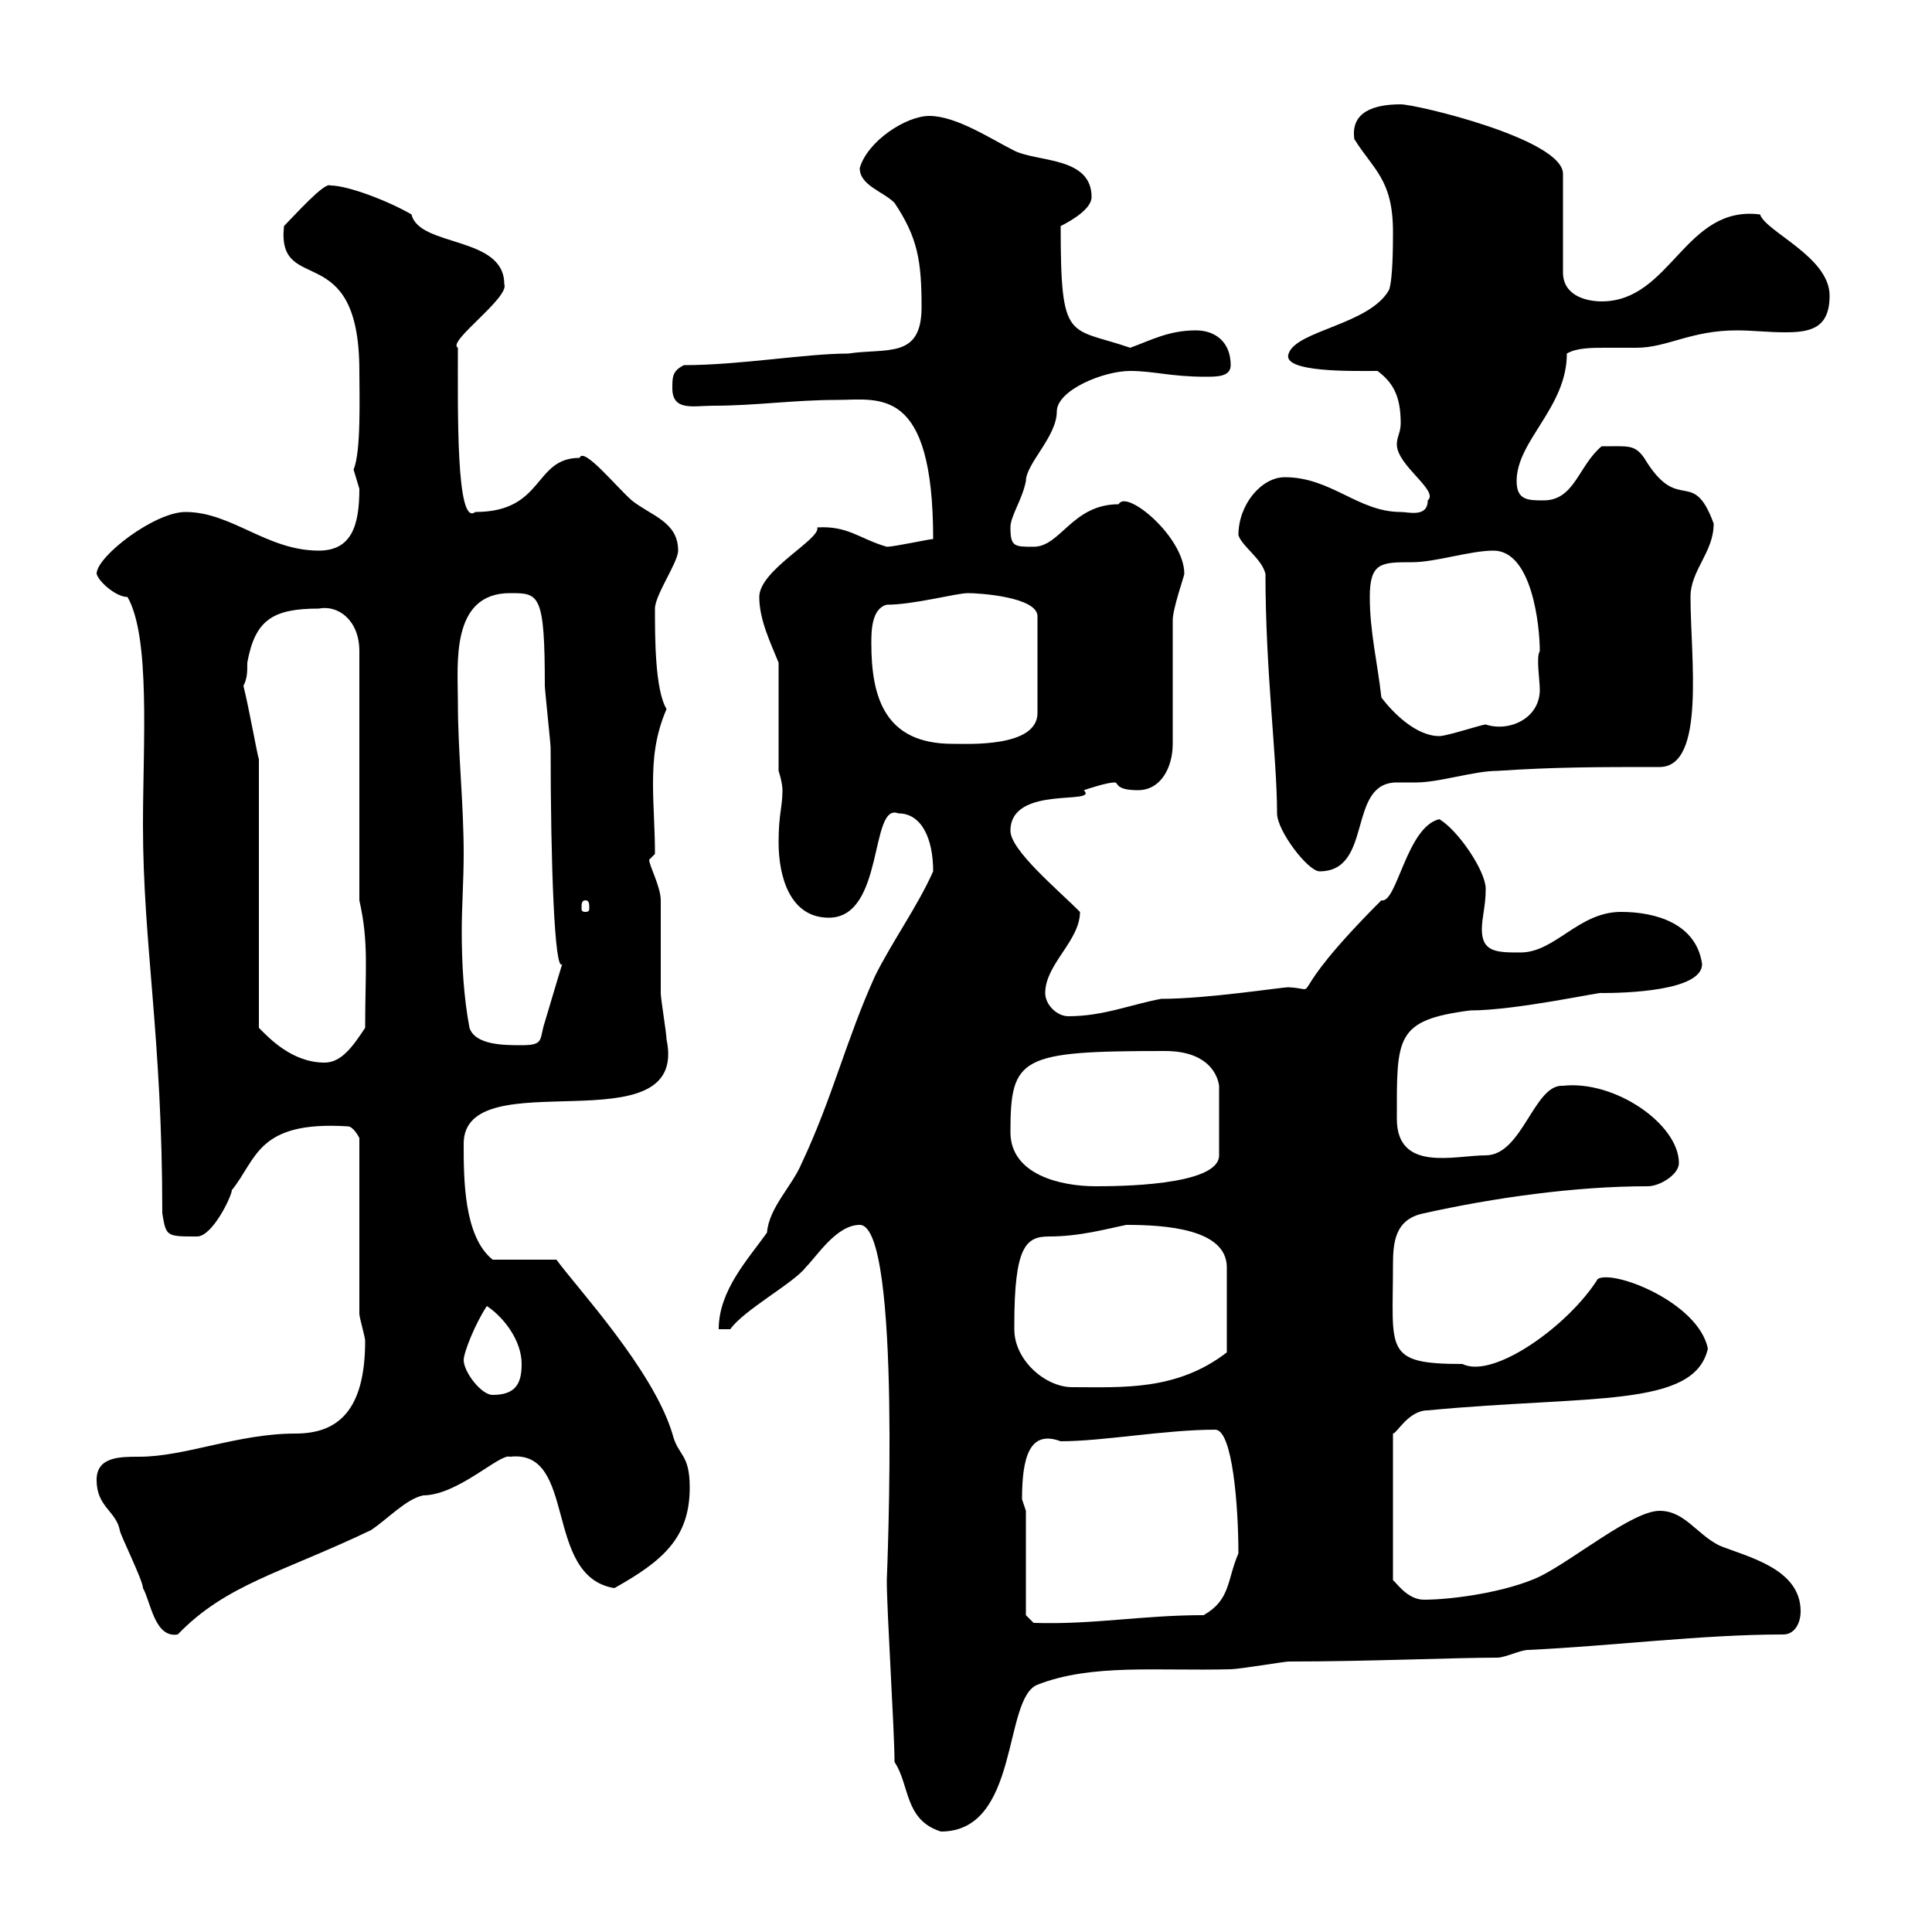 <svg xmlns="http://www.w3.org/2000/svg" xmlns:xlink="http://www.w3.org/1999/xlink" width="300" height="300"><path d="M138.90 273.60C141.30 277.20 140.40 282.60 146.10 284.40C158.40 284.40 155.70 263.70 161.10 261.60C169.50 258.30 179.70 259.50 191.10 259.20C192.30 259.20 199.50 258 200.10 258C212.10 258 225.90 257.40 232.50 257.40C233.70 257.40 236.10 256.20 237.30 256.20C250.20 255.60 264.30 253.80 276.90 253.80C278.70 253.80 279.60 252 279.60 250.20C279.60 243.60 271.50 241.80 267 240C263.40 238.20 261.60 234.60 257.70 234.60C253.50 234.60 244.50 242.10 239.10 244.80C234 247.20 225.60 248.40 221.10 248.40C218.40 248.40 216.60 245.40 216.30 245.40L216.30 222.60C216.90 222.60 218.70 219 221.70 219C246.90 216.60 263.10 218.70 265.20 209.40C263.70 202.20 250.50 197.10 248.10 198.60C243.60 205.80 231.90 214.20 227.10 211.80C214.80 211.80 216.30 209.70 216.30 196.50C216.30 192.90 216.60 189.30 221.10 188.40C231.90 186 244.50 184.20 255.90 184.20C257.70 184.20 260.70 182.40 260.70 180.60C260.70 174.60 250.80 167.70 242.70 168.60C238.20 168.30 236.40 179.40 230.70 179.40C225.90 179.40 216.90 182.10 216.90 173.70C216.90 161.10 216.60 158.40 228.30 156.90C235.50 156.90 249 153.90 248.70 154.20C252.30 154.20 264.30 153.90 264.30 149.70C263.40 143.40 257.10 141.60 251.70 141.60C245.10 141.60 241.50 147.90 236.10 147.90C232.50 147.90 230.10 147.90 230.10 144.30C230.10 142.50 230.70 140.70 230.70 138C230.70 135.30 226.50 129 223.50 127.20C218.40 128.40 216.90 140.40 214.50 139.80C198.30 156 205.80 153.60 200.10 153.30C198.90 153.30 187.50 155.10 180.30 155.10C175.50 156 171.30 157.80 165.90 157.80C164.10 157.80 162.30 156 162.30 154.20C162.30 149.70 167.70 146.10 167.70 141.60C164.10 138 156.90 132 156.90 129C156.90 121.80 170.70 125.10 168.30 122.70C169.20 122.40 171.90 121.50 173.10 121.50C173.70 121.50 173.10 122.70 176.70 122.70C180.30 122.70 182.10 119.10 182.10 115.50L182.10 96.30C182.10 94.50 183.90 89.40 183.90 89.10C183.90 83.40 174.90 75.90 173.70 78.30C166.50 78.30 164.70 84.90 160.50 84.90C157.50 84.90 156.90 84.90 156.90 81.90C156.90 80.10 158.70 77.70 159.30 74.70C159.30 72 164.10 67.80 164.10 63.90C164.10 60.60 171.30 57.60 175.50 57.60C179.10 57.60 181.80 58.50 187.20 58.50C189 58.50 191.10 58.50 191.10 56.70C191.10 53.10 188.70 51.30 185.70 51.30C181.50 51.30 178.80 52.80 175.50 54C165.90 50.70 164.70 53.40 164.70 35.10C166.50 34.20 169.50 32.40 169.50 30.60C169.50 24.30 161.10 25.20 157.50 23.40C153.90 21.60 148.50 18 144.30 18C140.70 18 134.70 21.90 133.50 26.10C133.50 28.80 137.10 29.70 138.90 31.50C142.50 36.90 143.10 40.50 143.10 47.70C143.10 55.80 137.70 54 131.70 54.90C125.10 54.90 114.90 56.70 106.20 56.70C104.40 57.60 104.40 58.50 104.40 60.30C104.40 63.90 107.70 63 110.70 63C117.30 63 123.30 62.10 129.90 62.10C136.50 62.10 144.90 59.70 144.90 83.70C144.30 83.70 138.90 84.90 137.70 84.90C133.50 83.70 131.70 81.60 126.90 81.90C127.50 83.70 117.90 88.50 117.90 92.70C117.90 96.30 119.70 99.90 120.90 102.90L120.90 119.70C120.90 119.70 121.50 121.50 121.50 122.70C121.50 125.40 120.90 126.30 120.90 130.80C120.90 136.20 122.70 142.50 128.70 142.50C137.40 142.50 135 124.50 139.50 126.30C143.10 126.30 144.90 130.20 144.90 135.30C142.50 140.70 138.60 146.10 135.90 151.50C131.40 161.40 129.30 170.40 124.50 180.60C123 184.20 119.40 187.50 119.10 191.40C116.10 195.60 111.60 200.40 111.60 206.40L113.40 206.40C115.50 203.40 123.30 199.20 125.10 196.80C126.90 195 129.90 190.20 133.50 190.20C140.10 190.20 137.70 245.10 137.70 245.40C137.70 250.20 138.90 268.80 138.90 273.60ZM15 229.80C15 234 18 234.60 18.60 237.60C18.60 238.20 22.20 245.40 22.20 246.60C23.40 248.70 24 254.40 27.60 253.80C35.10 246 43.80 244.20 57.60 237.60C60.30 235.80 63 232.80 65.70 232.20C71.10 232.20 77.70 225.60 79.20 226.20C89.70 225 84.30 244.80 95.40 246.60C102.90 242.40 107.10 238.80 107.10 231C107.10 225.60 105.30 226.20 104.40 222.60C101.40 212.70 89.70 200.10 86.40 195.60L76.50 195.60C72 192 72 183 72 177.60C72 164.40 107.10 178.50 103.50 161.40C103.50 160.50 102.60 155.10 102.60 154.20C102.60 152.40 102.60 141.60 102.60 139.80C102.60 137.70 100.80 134.40 100.80 133.50C100.80 133.50 101.70 132.60 101.70 132.60C101.70 128.70 101.40 125.10 101.40 121.80C101.40 117.90 101.70 114.30 103.50 110.10C101.70 107.10 101.70 99 101.70 94.50C101.70 92.40 105.30 87.30 105.30 85.50C105.30 81 101.10 80.10 98.10 77.70C95.70 75.60 90.60 69.30 90 71.10C82.80 71.10 84.60 79.50 73.80 79.50C70.80 81.90 71.10 63.60 71.10 54C69.30 53.10 79.20 46.20 78.30 44.10C78.30 36.60 65.10 38.40 63.90 33.30C60.30 31.20 54 28.80 51.30 28.80C50.40 28.20 45.60 33.60 44.10 35.10C42.90 46.20 55.80 36.60 55.80 57.60C55.80 61.20 56.10 70.20 54.90 72.90C54.90 72.90 55.80 75.90 55.80 75.90C55.80 81.60 54.60 85.50 49.50 85.50C41.40 85.50 36 79.50 28.80 79.50C24 79.50 15 86.40 15 89.10C15.30 90.30 18 92.70 19.80 92.70C23.40 99 22.20 115.50 22.20 128.10C22.20 146.70 25.20 160.80 25.20 188.40C25.80 192 25.80 192 30.60 192C33 192 36 185.70 36 184.80C39.90 180 39.90 174 54 174.90C54.90 174.90 55.80 176.70 55.80 176.70L55.80 204C55.80 204.60 56.70 207.60 56.70 208.20C56.70 219 52.50 222.60 45.90 222.60C36.90 222.60 28.80 226.20 21.60 226.20C18.60 226.20 15 226.20 15 229.80ZM159.30 250.80L159.30 234.60C159.30 234.60 158.70 232.80 158.70 232.80C158.70 226.20 159.90 222 164.70 223.80C171.30 223.80 180.90 222 188.70 222C191.40 222 192.30 234 192.30 241.20C190.50 245.40 191.10 248.40 186.90 250.80C177.30 250.80 169.80 252.30 160.50 252ZM72 211.20C72 210 73.80 205.50 75.60 202.80C78.30 204.60 81 208.20 81 211.80C81 214.80 80.10 216.60 76.50 216.60C74.70 216.60 72 213 72 211.20ZM157.50 206.40C157.50 206.40 157.50 205.80 157.50 205.80C157.50 193.50 159.30 192 162.90 192C167.70 192 171.90 190.80 174.90 190.20C180.90 190.20 190.50 190.80 190.50 196.80L190.50 210C182.70 216 174.30 215.40 166.50 215.40C162.30 215.40 157.50 211.20 157.50 206.40ZM156.90 175.80C156.90 164.10 158.40 163.20 180.90 163.20C187.20 163.20 189 166.50 189.30 168.60L189.30 179.40C189.30 184.20 173.10 184.20 170.10 184.20C164.70 184.20 156.90 182.40 156.90 175.80ZM40.20 117.90C39.90 117 38.70 110.10 37.80 106.50C38.40 105.30 38.40 104.40 38.40 102.90C39.60 96.30 42.30 94.50 49.50 94.50C52.50 93.90 55.80 96.30 55.80 101.10L55.80 139.80C57.30 146.40 56.70 150.60 56.70 159.60C54.90 162.30 53.10 165 50.40 165C45.30 165 41.70 161.10 40.20 159.60ZM72.90 159.60C72 154.80 71.70 149.70 71.70 144.60C71.70 140.70 72 136.80 72 132.60C72 124.50 71.10 117 71.10 108.90C71.10 103.20 69.90 92.10 79.20 92.10C83.70 92.10 84.60 92.10 84.60 106.50C84.60 107.10 85.50 115.50 85.50 116.10C85.50 133.80 86.10 151.20 87.30 149.70C87.30 149.70 86.10 153.60 84.60 158.70C83.70 161.40 84.60 162.30 81 162.30C78.30 162.30 73.80 162.30 72.90 159.60ZM90.90 139.80C91.50 139.80 91.50 140.40 91.50 141C91.50 141.30 91.50 141.60 90.90 141.60C90.30 141.60 90.30 141.30 90.30 141C90.30 140.40 90.30 139.80 90.90 139.80ZM196.50 89.10C196.50 104.40 198.30 117.60 198.30 126.30C198.30 129 203.10 135.30 204.90 135.30C213.30 135.30 209.10 121.50 216.90 121.50C218.10 121.50 219.30 121.50 219.90 121.50C223.50 121.50 228.90 119.70 232.50 119.70C241.50 119.10 248.10 119.10 257.70 119.10C264.90 119.10 262.50 102 262.50 92.70C262.50 88.50 266.10 85.80 266.10 81.30C262.80 72.30 260.70 80.10 255.30 71.10C253.80 69 252.90 69.30 248.70 69.30C245.10 72.30 244.50 77.70 239.70 77.70C237.30 77.70 235.50 77.70 235.50 74.70C235.50 68.40 243.30 63.30 243.30 54.90C244.80 54 247.20 54 249.30 54C251.10 54 252.90 54 254.10 54C258.90 54 262.50 51.30 269.70 51.30C272.10 51.30 274.50 51.60 277.20 51.60C281.10 51.60 284.10 51 284.10 45.90C284.10 39.90 274.20 36 273.30 33.30C261.60 31.80 259.50 46.80 248.70 46.80C246.30 46.80 242.70 45.90 242.70 42.30L242.70 27C242.70 21.60 219.90 16.20 217.50 16.20C213.30 16.20 209.70 17.40 210.30 21.60C213.30 26.40 216.30 27.90 216.30 36C216.30 37.80 216.30 43.20 215.70 45C212.70 50.40 201.30 51.30 200.10 54.90C198.90 57.90 210.30 57.60 213.90 57.60C216.30 59.40 217.50 61.50 217.50 65.70C217.50 67.20 216.90 67.80 216.90 69C216.90 72.30 223.50 76.20 221.70 77.70C221.70 80.40 218.70 79.50 217.50 79.50C210.90 79.50 206.70 74.10 199.50 74.10C195.90 74.10 192.30 78.30 192.30 83.10C192.90 84.90 195.90 86.70 196.50 89.10ZM135.30 99.90C135.30 98.10 135.30 94.50 137.70 93.90C141.90 93.90 148.50 92.10 150.30 92.10C152.10 92.10 161.10 92.70 161.10 95.70L161.10 110.70C161.10 116.10 150.30 115.50 147.90 115.50C137.40 115.50 135.30 108.30 135.30 99.90ZM214.50 108.30C213.90 102.90 212.70 98.10 212.70 92.70C212.70 87.30 214.50 87.30 219.30 87.30C222.90 87.30 228.30 85.50 231.90 85.50C237.90 85.50 239.10 97.20 239.10 101.10C238.50 102 239.10 105.60 239.10 107.10C239.10 111.60 234.30 113.70 230.70 112.50C230.10 112.50 224.70 114.30 223.50 114.30C219.90 114.30 216.30 110.70 214.50 108.30Z"/></svg>